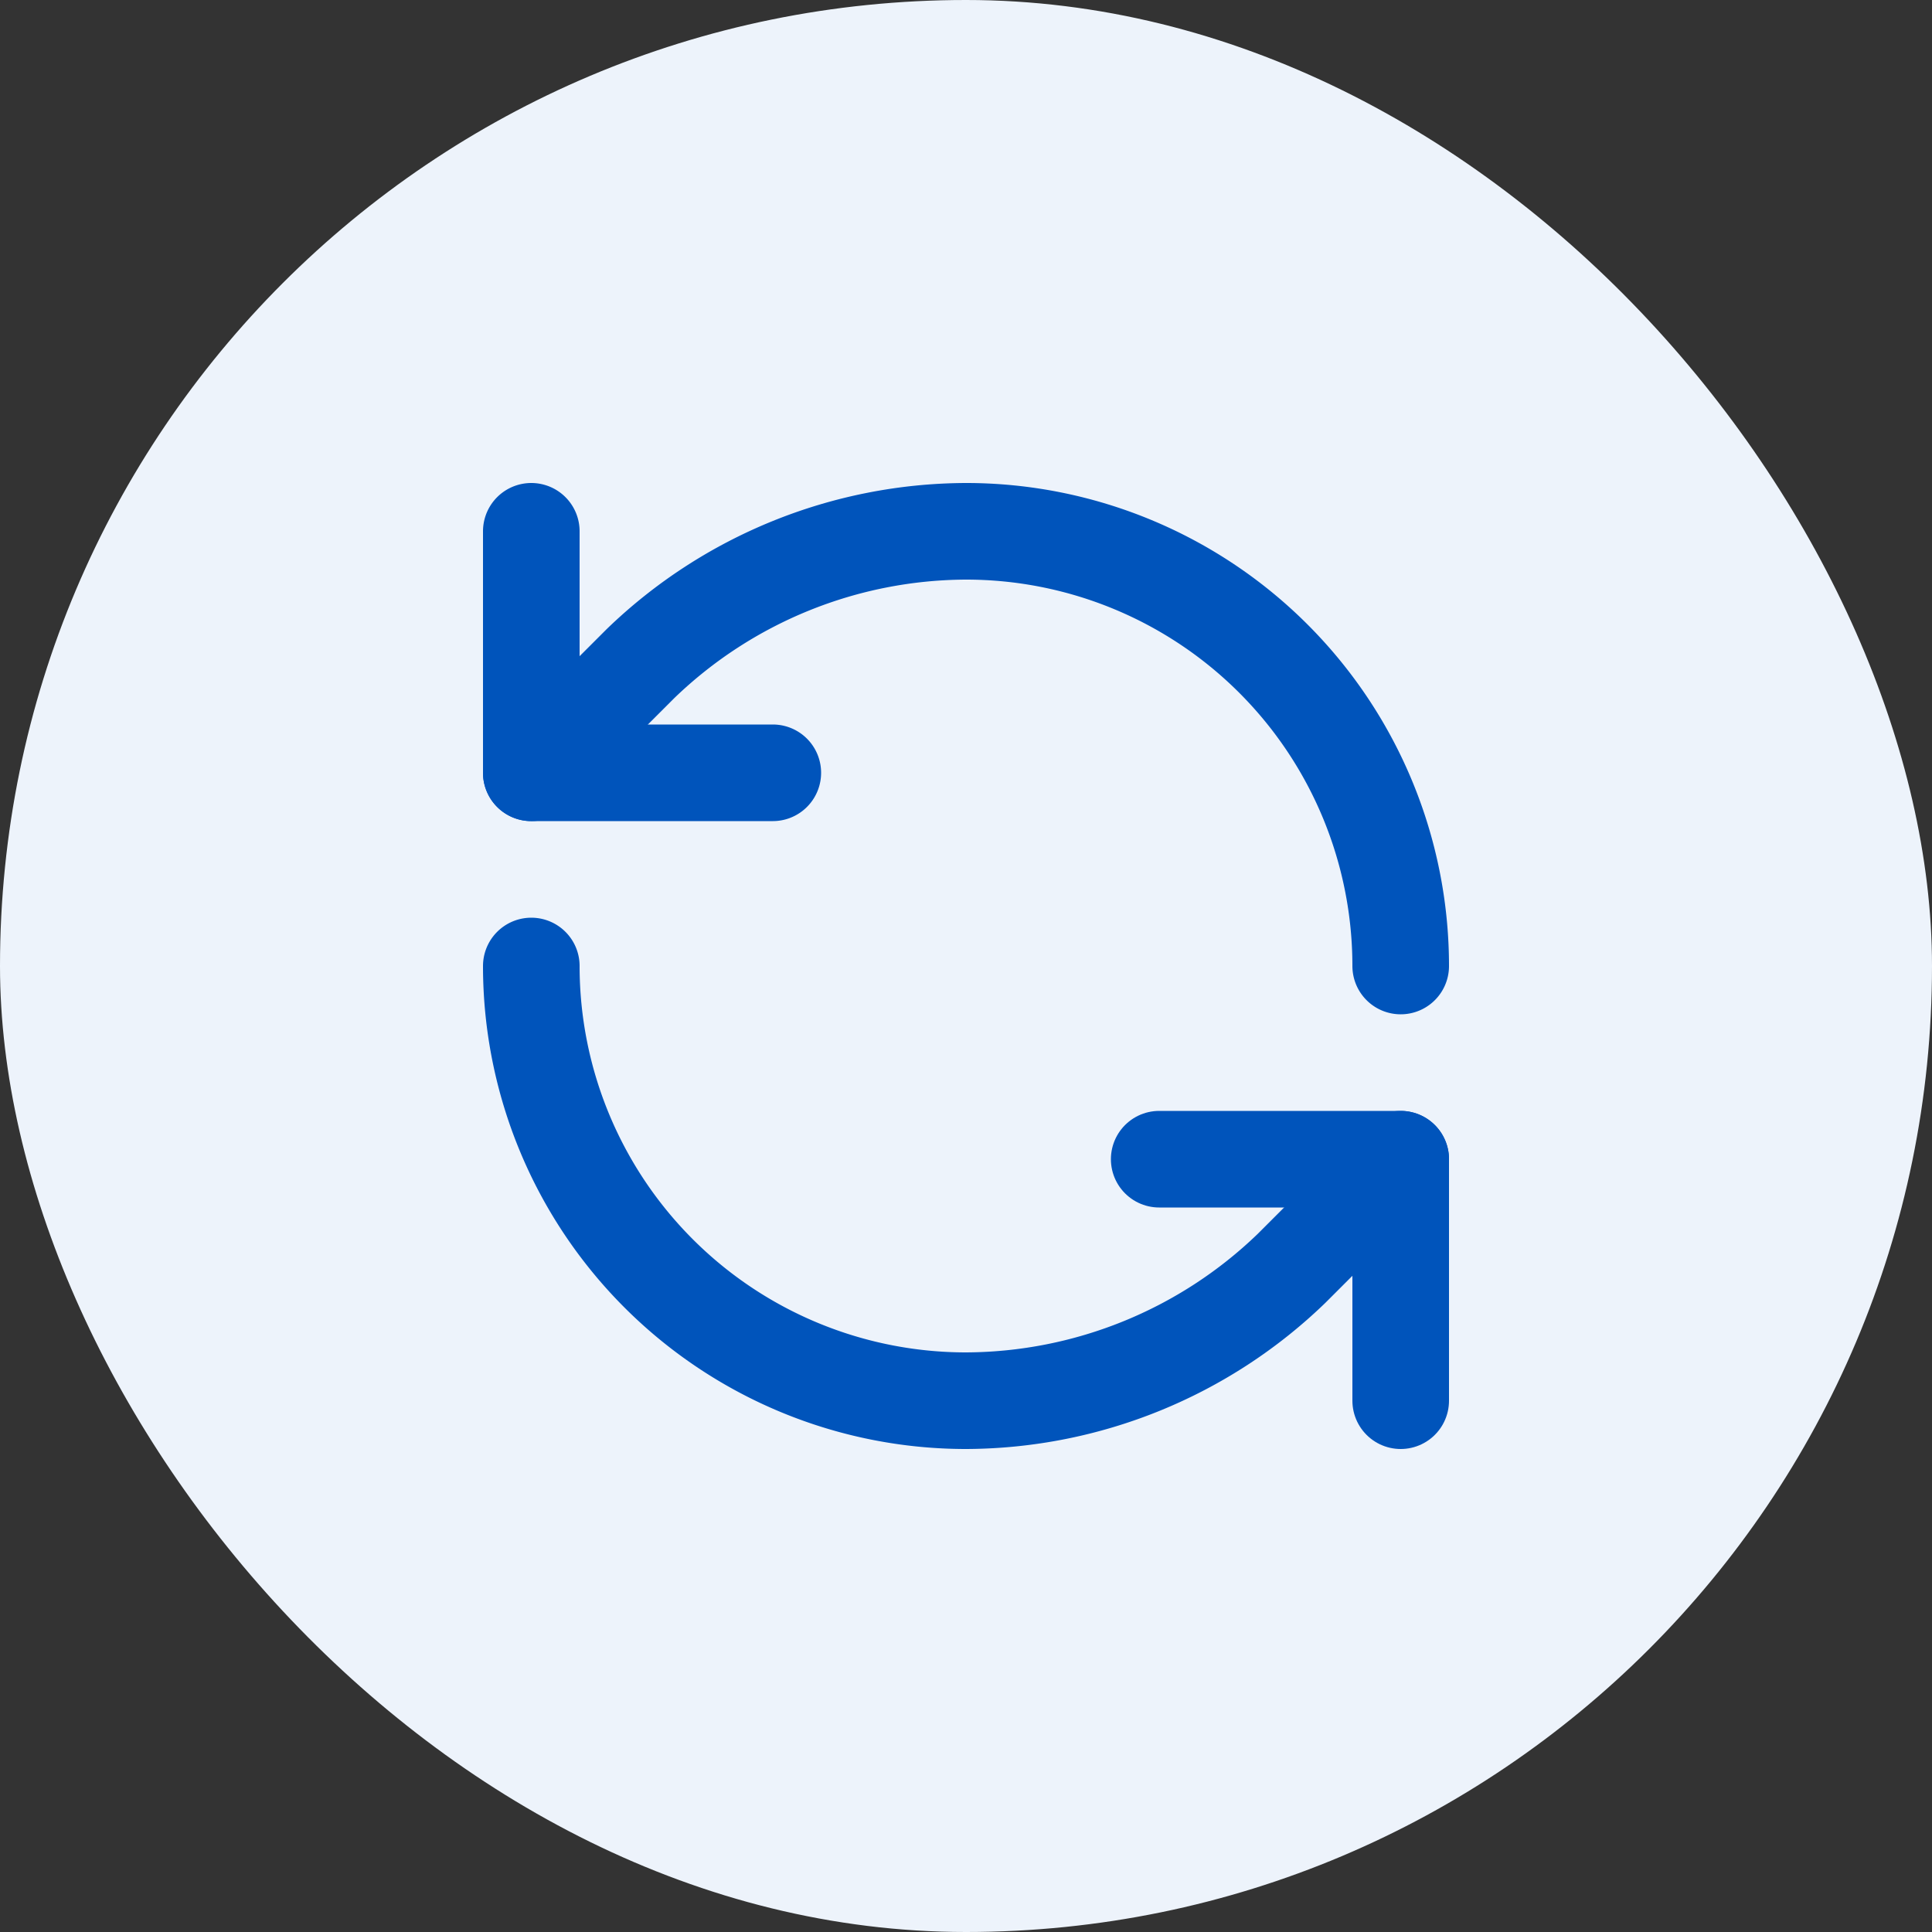 <svg width="40" height="40" viewBox="0 0 40 40" fill="none" xmlns="http://www.w3.org/2000/svg"><rect x="0" y="0" width="40" height="40" fill="#333333" stroke="none"/><rect width="40" height="40" rx="20" fill="#EDF3FB"/><path d="M29 20a9 9 0 00-9-9 9.75 9.75 0 00-6.74 2.74L11 16" stroke="#0054BB" stroke-width="2" stroke-linecap="round" stroke-linejoin="round"/><path d="M11 11v5h5m-5 4a9 9 0 009 9 9.75 9.75 0 006.74-2.74L29 24" stroke="#0054BB" stroke-width="2" stroke-linecap="round" stroke-linejoin="round"/><path d="M24 24h5v5" stroke="#0054BB" stroke-width="2" stroke-linecap="round" stroke-linejoin="round"/></svg>